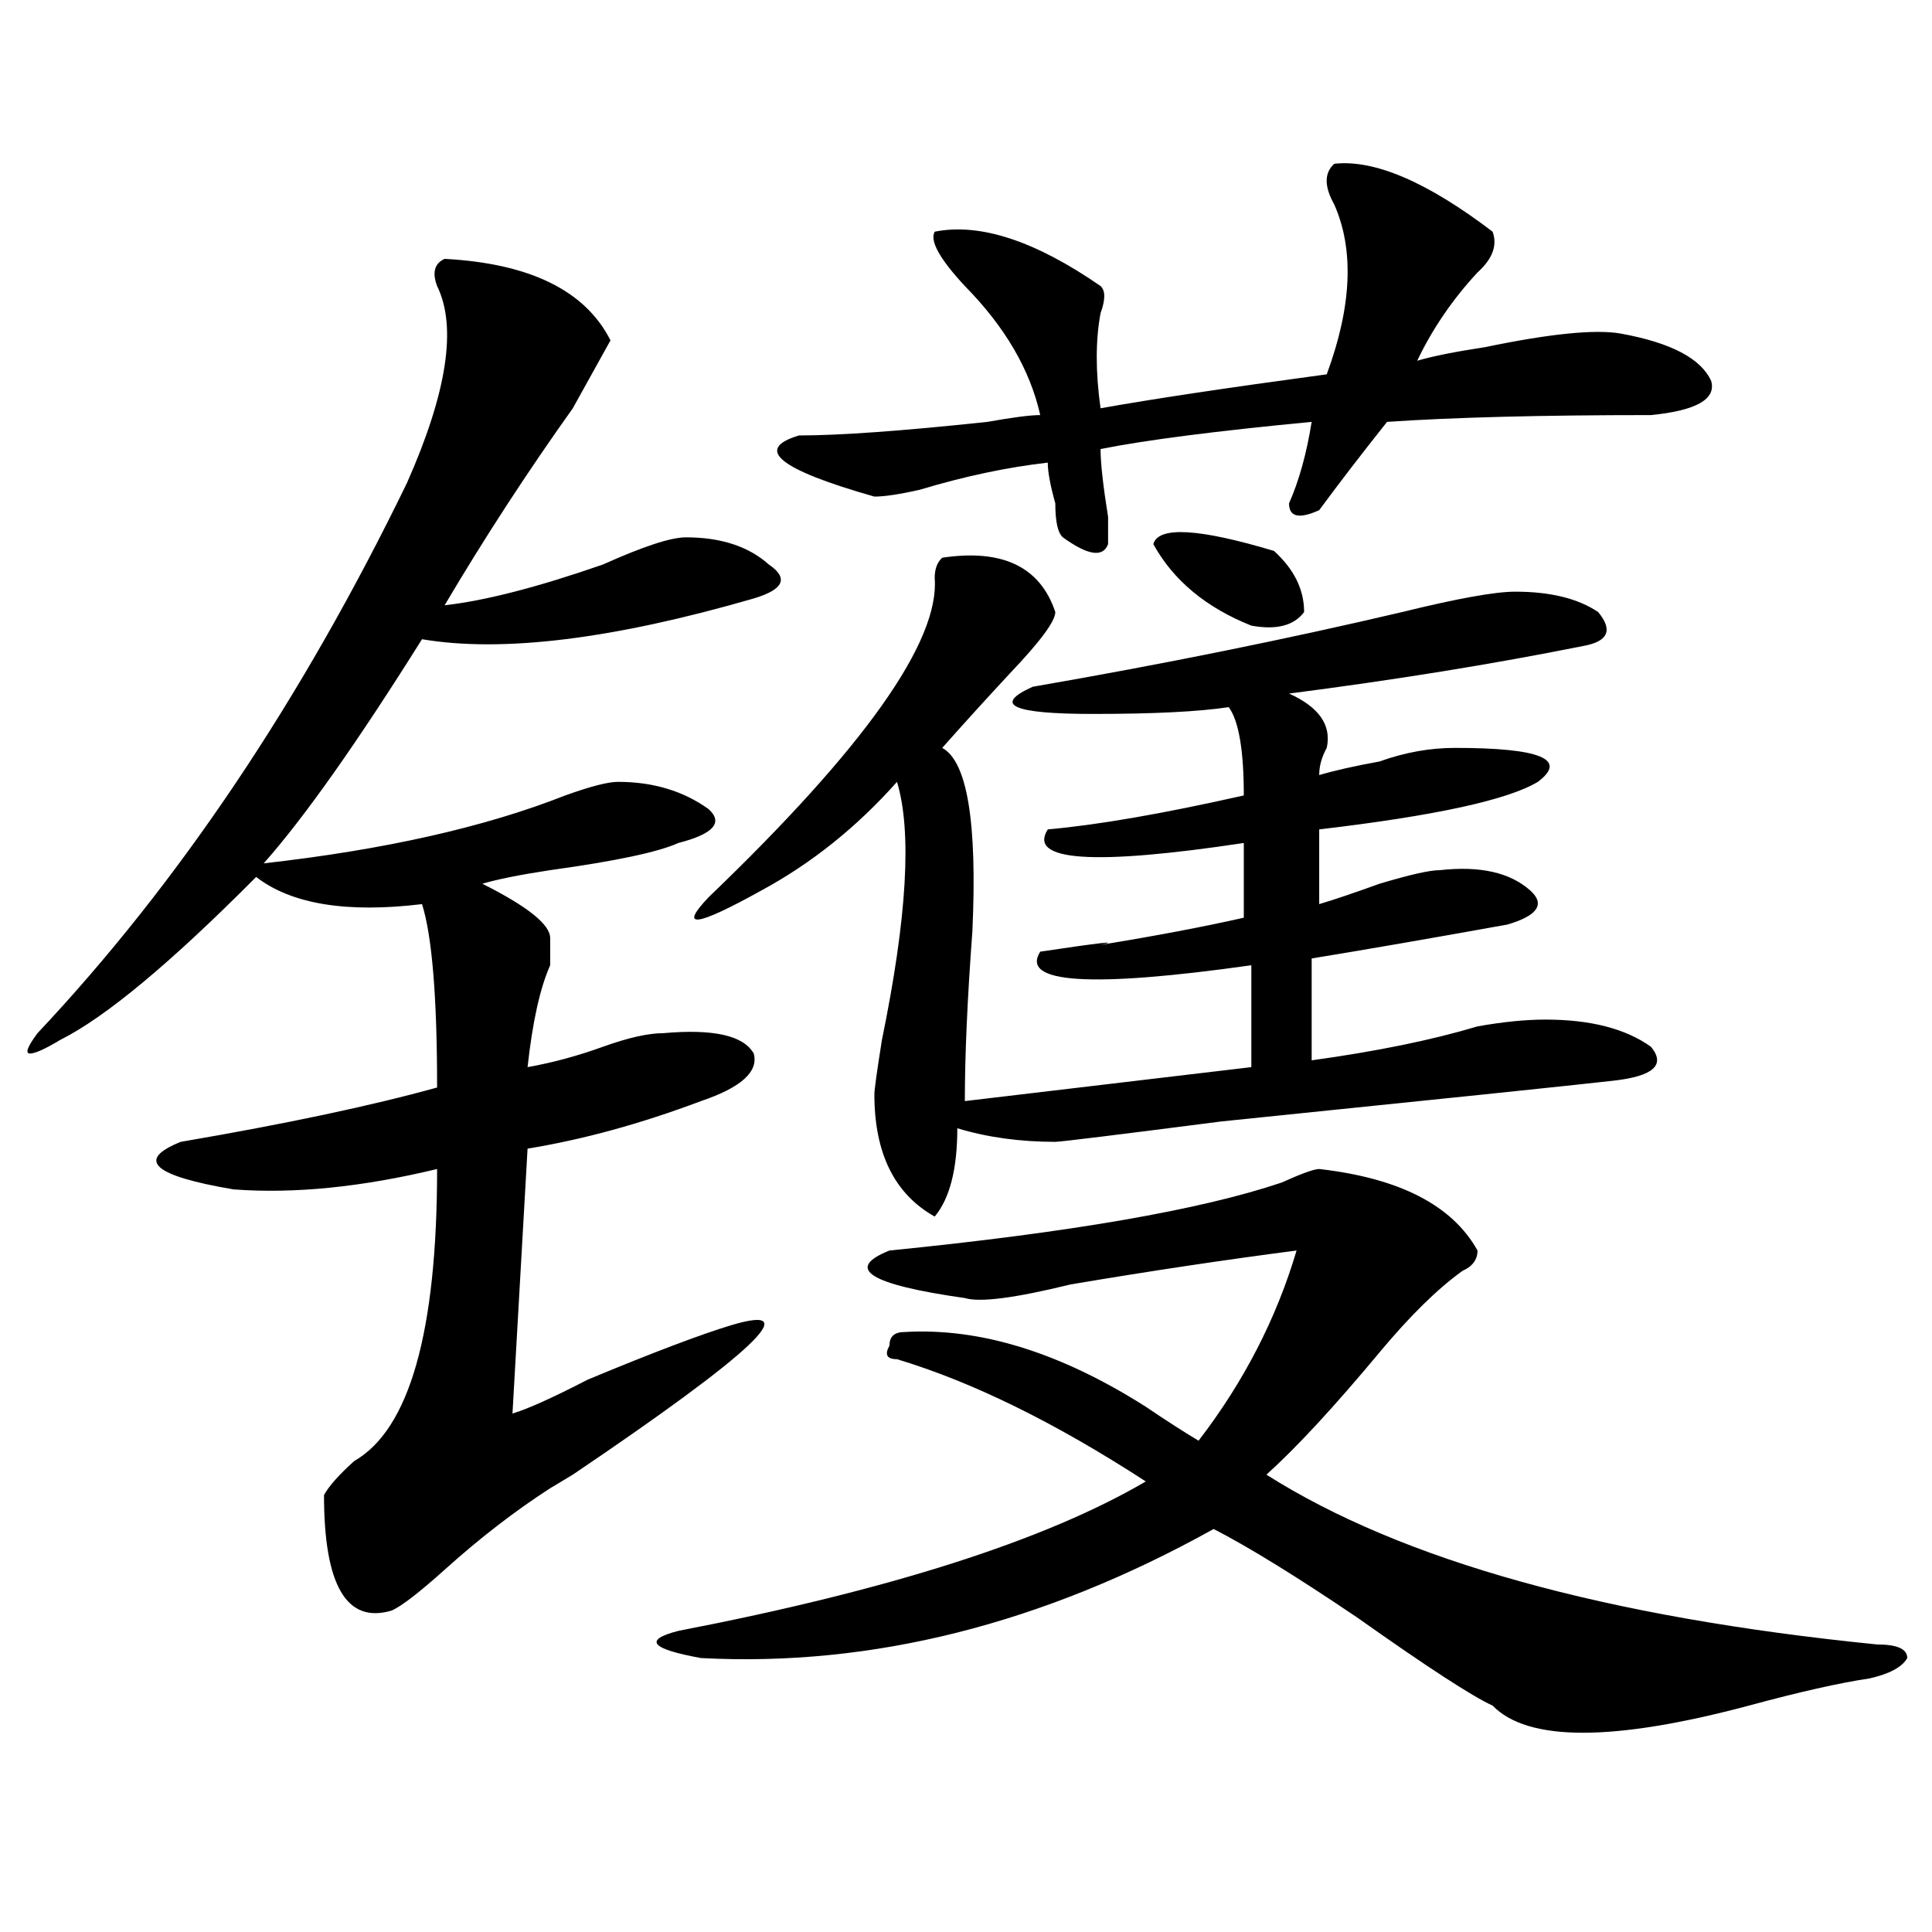 <?xml version="1.0" encoding="utf-8"?>
<!-- Generator: Adobe Illustrator 16.0.0, SVG Export Plug-In . SVG Version: 6.00 Build 0)  -->
<!DOCTYPE svg PUBLIC "-//W3C//DTD SVG 1.1//EN" "http://www.w3.org/Graphics/SVG/1.1/DTD/svg11.dtd">
<svg version="1.1" id="图层_1" xmlns="http://www.w3.org/2000/svg" xmlns:xlink="http://www.w3.org/1999/xlink" x="0px" y="0px"
	 width="1000px" height="1000px" viewBox="0 0 1000 1000" enable-background="new 0 0 1000 1000" xml:space="preserve">
<path d="M230.141,133.984c44.206,2.362,72.804,16.425,85.852,42.188c-2.622,4.725-9.146,16.425-19.512,35.156
	c-23.414,32.85-45.548,66.797-66.34,101.953c20.792-2.307,48.108-9.338,81.949-21.094c20.792-9.338,35.121-14.063,42.926-14.063
	c18.171,0,32.499,4.725,42.926,14.063c10.366,7.031,7.805,12.909-7.805,17.578c-72.864,21.094-130.118,28.125-171.703,21.094
	c-33.841,53.943-61.157,92.615-81.949,116.016c62.438-7.031,114.448-18.731,156.094-35.156c12.987-4.669,22.073-7.031,27.316-7.031
	c18.171,0,33.78,4.725,46.828,14.063c7.805,7.031,2.562,12.909-15.609,17.578c-10.427,4.725-32.56,9.394-66.34,14.063
	c-15.609,2.362-27.316,4.725-35.121,7.031c23.414,11.756,35.121,21.094,35.121,28.125c0,4.725,0,9.394,0,14.063
	c-5.243,11.756-9.146,29.334-11.707,52.734c12.987-2.307,25.976-5.822,39.023-10.547c12.987-4.669,23.414-7.031,31.219-7.031
	c25.976-2.307,41.585,1.209,46.828,10.547c2.562,9.394-6.524,17.578-27.316,24.609c-31.219,11.756-61.157,19.94-89.754,24.609
	l-7.805,137.109c7.805-2.307,20.792-8.185,39.023-17.578c33.78-14.063,58.535-23.4,74.145-28.125
	c39.023-11.7,11.707,14.063-81.949,77.344l-11.707,7.031c-18.231,11.756-36.462,25.818-54.633,42.188
	c-13.048,11.7-22.134,18.731-27.316,21.094c-23.414,7.031-35.121-12.909-35.121-59.766c2.562-4.669,7.805-10.547,15.609-17.578
	c28.597-16.369,42.926-66.797,42.926-151.172c-39.023,9.394-74.145,12.909-105.363,10.547c-41.646-7.031-50.73-15.216-27.316-24.609
	c54.633-9.338,98.839-18.731,132.68-28.125c0-46.856-2.622-78.497-7.805-94.922c-39.023,4.725-67.681,0-85.852-14.063
	c-44.267,44.55-78.047,72.675-101.461,84.375c-7.805,4.725-13.048,7.031-15.609,7.031c-2.622,0-1.341-3.516,3.902-10.547
	C92.218,457.422,155.996,362.5,210.629,250c20.792-46.856,25.976-80.859,15.609-101.953
	C223.616,141.016,224.897,136.347,230.141,133.984z M682.813,605.078c41.585,4.725,68.901,18.787,81.949,42.188
	c0,4.725-2.622,8.24-7.805,10.547c-13.048,9.394-27.316,23.456-42.926,42.188c-23.414,28.125-42.926,49.219-58.535,63.281
	c70.242,44.494,175.605,73.828,316.09,87.891c10.366,0,15.609,2.307,15.609,7.031c-2.622,4.669-9.146,8.185-19.512,10.547
	c-15.609,2.307-36.462,7.031-62.438,14.063c-70.242,18.731-114.509,18.731-132.68,0c-10.427-4.725-33.841-19.94-70.242-45.703
	c-31.219-21.094-55.974-36.365-74.145-45.703c-88.474,49.219-176.946,71.466-265.359,66.797
	c-26.036-4.725-29.938-9.394-11.707-14.063c109.266-21.094,189.874-46.856,241.945-77.344
	c-46.828-30.432-89.754-51.525-128.777-63.281c-5.243,0-6.524-2.307-3.902-7.031c0-4.669,2.562-7.031,7.805-7.031
	c39.023-2.307,80.608,10.547,124.875,38.672c10.366,7.031,19.512,12.909,27.316,17.578c23.414-30.432,40.304-63.281,50.73-98.438
	c-36.462,4.725-75.485,10.547-117.07,17.578c-28.657,7.031-46.828,9.394-54.633,7.031c-49.45-7.031-62.438-15.216-39.023-24.609
	c93.656-9.338,161.276-21.094,202.922-35.156C673.667,607.44,680.19,605.078,682.813,605.078z M487.695,288.672
	c31.219-4.669,50.73,4.725,58.535,28.125c0,4.725-7.805,15.271-23.414,31.641c-13.048,14.063-24.755,26.972-35.121,38.672
	c12.987,7.031,18.171,38.672,15.609,94.922c-2.622,35.156-3.902,64.49-3.902,87.891l148.289-17.578v-52.734
	c-83.29,11.756-119.692,9.394-109.266-7.031c31.219-4.669,41.585-5.822,31.219-3.516c28.597-4.669,53.292-9.338,74.145-14.063
	v-38.672c-78.047,11.756-111.888,9.394-101.461-7.031c25.976-2.307,59.815-8.185,101.461-17.578c0-23.4-2.622-38.672-7.805-45.703
	c-15.609,2.362-39.023,3.516-70.242,3.516c-41.646,0-52.071-4.669-31.219-14.063c67.62-11.7,131.339-24.609,191.215-38.672
	c28.597-7.031,48.108-10.547,58.535-10.547c18.171,0,32.499,3.516,42.926,10.547c7.805,9.394,5.183,15.271-7.805,17.578
	c-46.828,9.394-97.559,17.578-152.191,24.609c15.609,7.031,22.073,16.425,19.512,28.125c-2.622,4.725-3.902,9.394-3.902,14.063
	c7.805-2.307,18.171-4.669,31.219-7.031c12.987-4.669,25.976-7.031,39.023-7.031c44.206,0,58.535,5.878,42.926,17.578
	c-15.609,9.394-53.353,17.578-113.168,24.609v38.672c7.805-2.307,18.171-5.822,31.219-10.547
	c15.609-4.669,25.976-7.031,31.219-7.031c20.792-2.307,36.401,1.209,46.828,10.547c7.805,7.031,3.902,12.909-11.707,17.578
	c-39.023,7.031-72.864,12.909-101.461,17.578v52.734c33.78-4.669,62.438-10.547,85.852-17.578
	c12.987-2.307,24.694-3.516,35.121-3.516c23.414,0,41.585,4.725,54.633,14.063c7.805,9.394,1.28,15.271-19.512,17.578
	c-20.853,2.362-88.474,9.394-202.922,21.094c-54.633,7.031-83.29,10.547-85.852,10.547c-18.231,0-35.121-2.307-50.73-7.031
	c0,21.094-3.902,36.365-11.707,45.703c-20.853-11.7-31.219-32.794-31.219-63.281c0-2.307,1.28-11.7,3.902-28.125
	c12.987-63.281,15.609-107.775,7.805-133.594c-20.853,23.456-44.267,42.188-70.242,56.25c-33.841,18.787-42.926,19.94-27.316,3.516
	c80.608-77.344,119.632-132.385,117.07-165.234C483.793,294.55,485.073,291.034,487.695,288.672z M690.617,84.766
	c20.792-2.307,48.108,9.394,81.949,35.156c2.562,7.031,0,14.063-7.805,21.094c-13.048,14.063-23.414,29.334-31.219,45.703
	c7.805-2.307,19.512-4.669,35.121-7.031c33.78-7.031,57.194-9.338,70.242-7.031c25.976,4.725,41.585,12.909,46.828,24.609
	c2.562,9.394-7.805,15.271-31.219,17.578c-57.255,0-102.802,1.209-136.582,3.516c-13.048,16.425-24.755,31.641-35.121,45.703
	c-10.427,4.725-15.609,3.516-15.609-3.516c5.183-11.7,9.085-25.763,11.707-42.188c-49.45,4.725-85.852,9.394-109.266,14.063
	c0,7.031,1.28,18.787,3.902,35.156c0,7.031,0,11.756,0,14.063c-2.622,7.031-10.427,5.878-23.414-3.516
	c-2.622-2.307-3.902-8.185-3.902-17.578c-2.622-9.338-3.902-16.369-3.902-21.094c-20.853,2.362-42.926,7.031-66.34,14.063
	c-10.427,2.362-18.231,3.516-23.414,3.516c-49.45-14.063-62.438-24.609-39.023-31.641c20.792,0,53.292-2.307,97.559-7.031
	c12.987-2.307,22.073-3.516,27.316-3.516c-5.243-23.4-18.231-45.703-39.023-66.797c-13.048-14.063-18.231-23.4-15.609-28.125
	c23.414-4.669,52.011,4.725,85.852,28.125c2.562,2.362,2.562,7.031,0,14.063c-2.622,14.063-2.622,30.487,0,49.219
	c25.976-4.669,64.999-10.547,117.07-17.578c12.987-35.156,14.269-64.435,3.902-87.891C685.374,96.521,685.374,89.49,690.617,84.766z
	 M596.961,281.641c2.562-9.338,23.414-8.185,62.438,3.516c10.366,9.394,15.609,19.94,15.609,31.641
	c-5.243,7.031-14.329,9.394-27.316,7.031C624.277,314.49,607.327,300.428,596.961,281.641z"/>
</svg>
